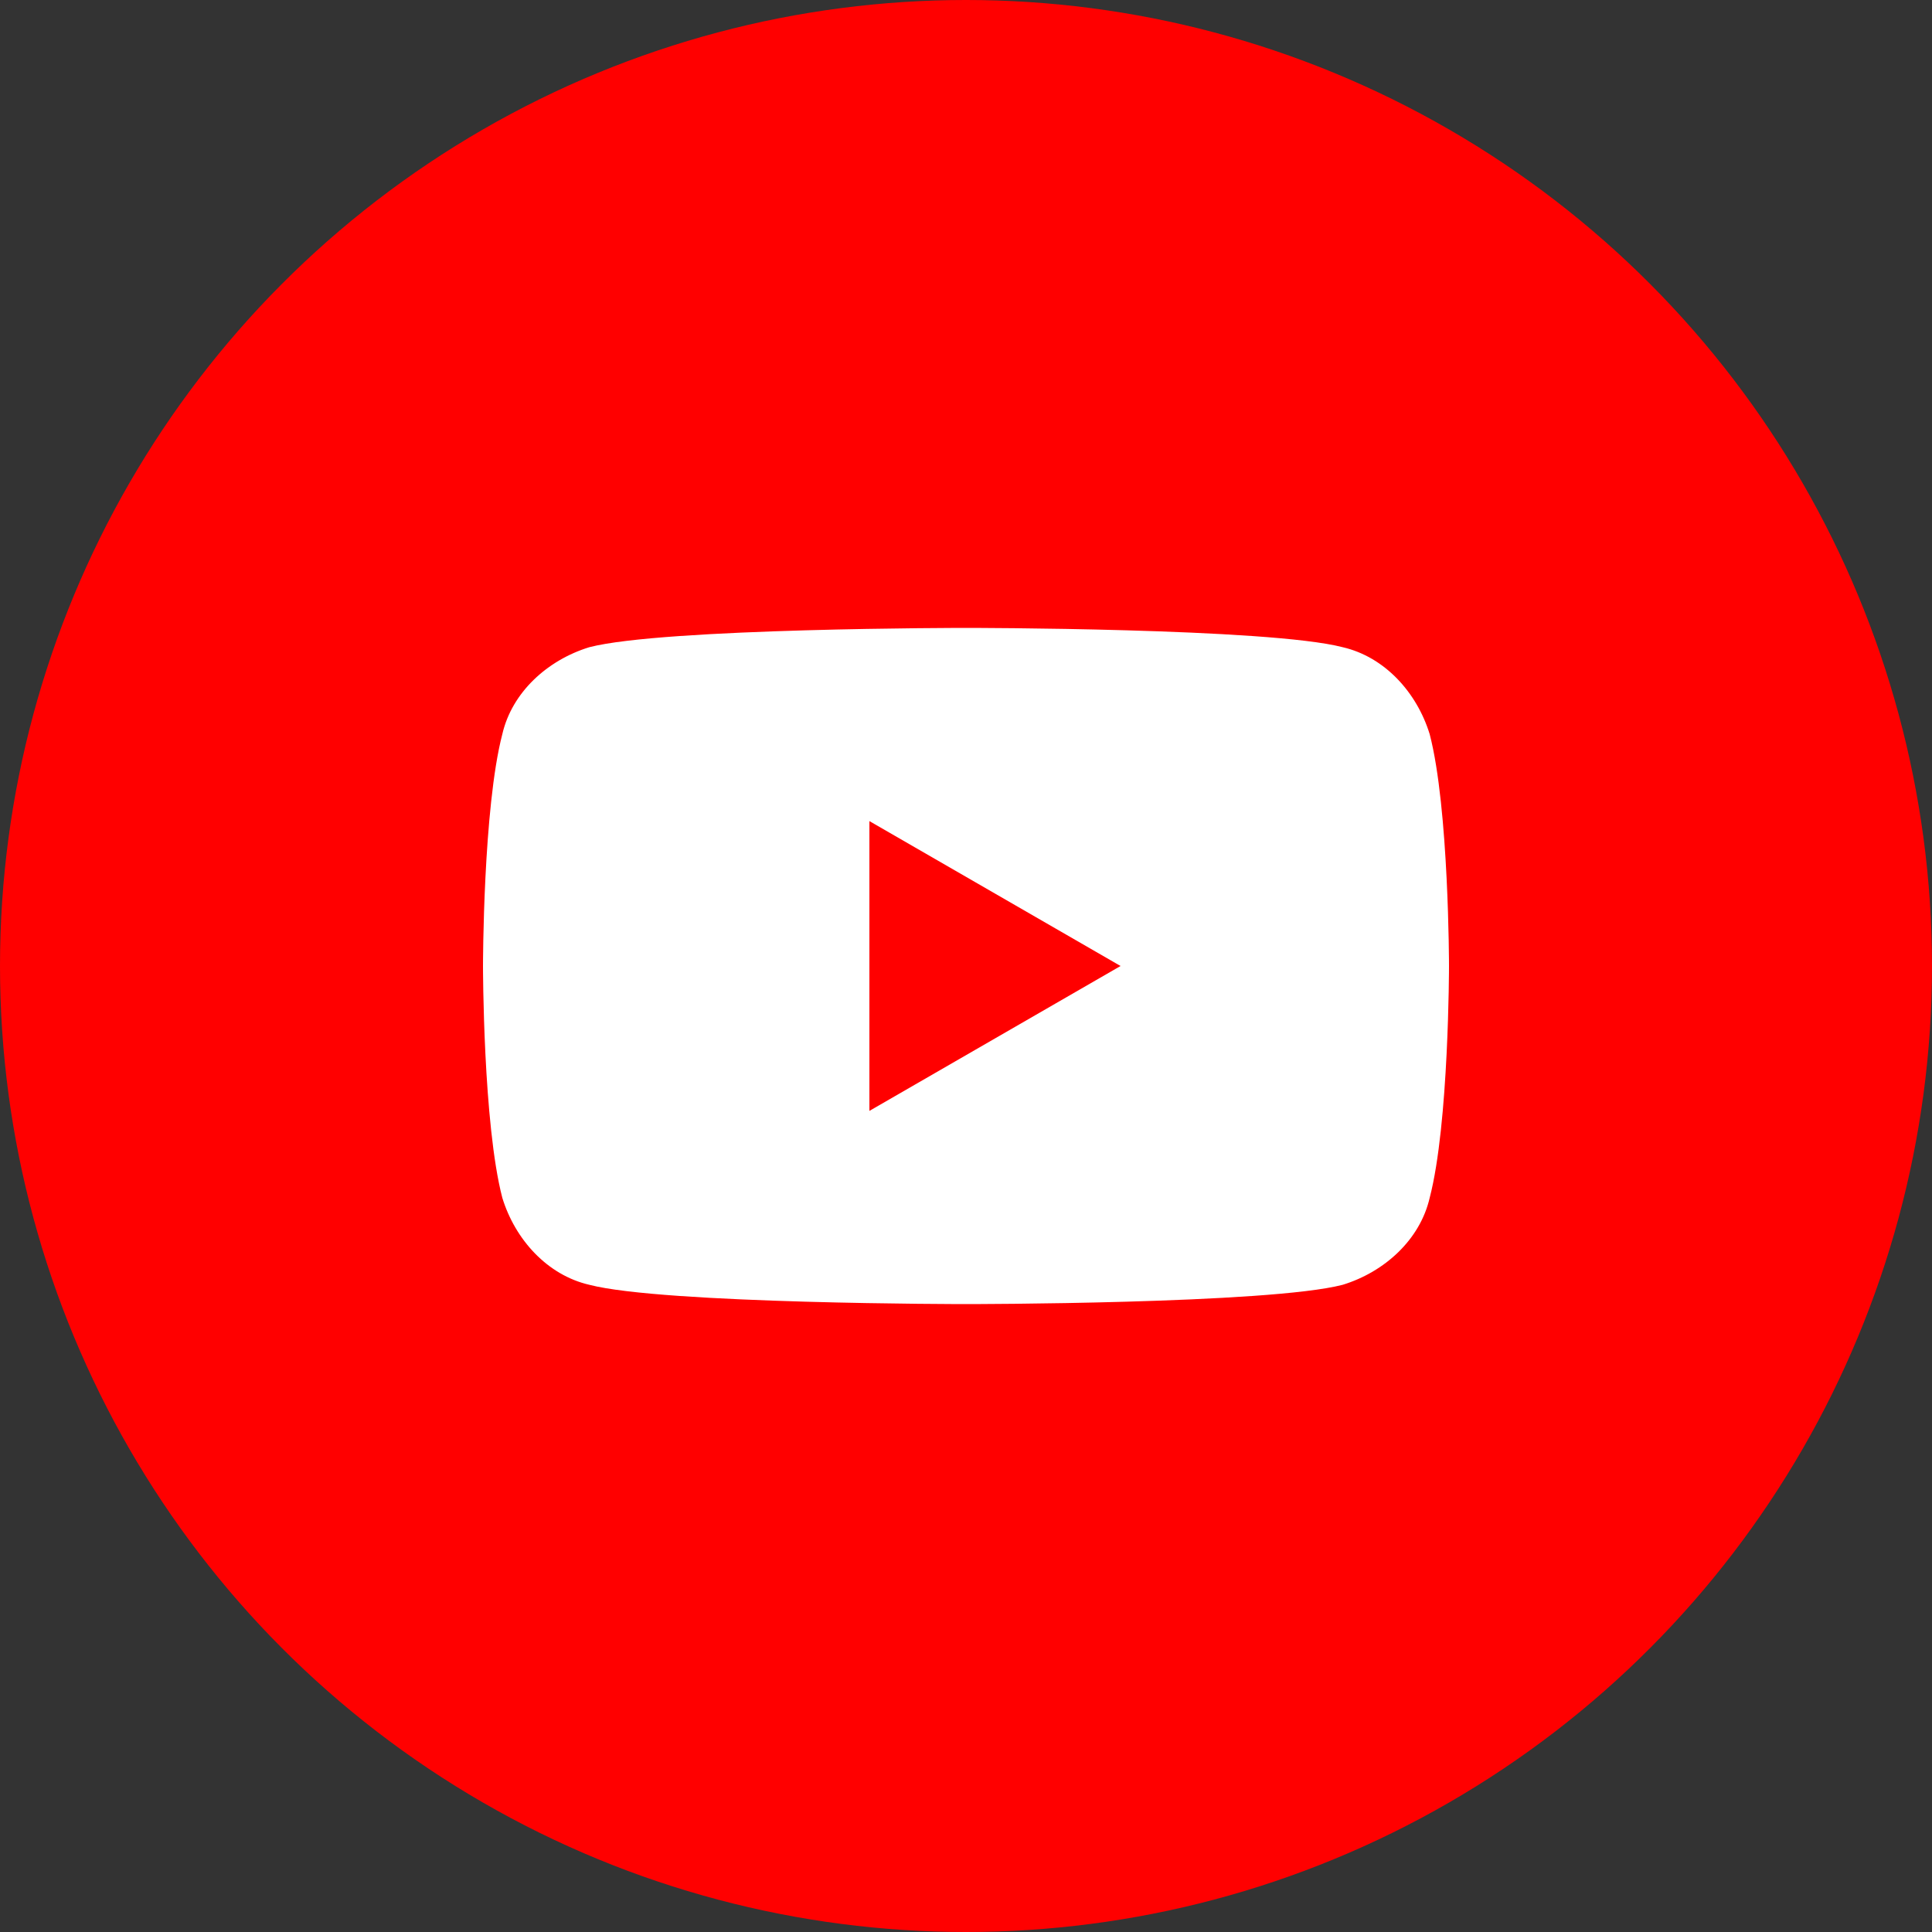 <?xml version="1.0" encoding="utf-8"?>
<!-- Generator: Adobe Illustrator 27.7.0, SVG Export Plug-In . SVG Version: 6.00 Build 0)  -->
<svg version="1.1" id="レイヤー_1" xmlns="http://www.w3.org/2000/svg" xmlns:xlink="http://www.w3.org/1999/xlink" x="0px"
	 y="0px" width="60px" height="60px" viewBox="0 0 60 60" style="enable-background:new 0 0 60 60;" xml:space="preserve">
<rect x="0" y="0" width="60" height="60" fill="#333333" stroke="none"/>
<style type="text/css">
	.st0{fill-rule:evenodd;clip-rule:evenodd;fill:#00F7EF;}
	.st1{fill-rule:evenodd;clip-rule:evenodd;fill:#FFFFFF;}
	.st2{fill-rule:evenodd;clip-rule:evenodd;fill:#FF004F;}
	.st3{fill:#FFFFFF;}
	.st4{fill:#1D9BF0;}
	.st5{fill:#FF0000;}
	.st6{fill:#1877F2;}
</style>
<g>
	<circle class="st5" cx="30" cy="30" r="30"/>
	<g>
		<path class="st3" d="M44.4,37.2c-0.3,1.3-1.4,2.3-2.7,2.7C39.4,40.5,30,40.5,30,40.5s-9.4,0-11.7-0.6c-1.3-0.3-2.3-1.4-2.7-2.7
			C15,34.9,15,30,15,30s0-4.9,0.6-7.2c0.3-1.3,1.4-2.3,2.7-2.7c2.3-0.6,11.7-0.6,11.7-0.6s9.4,0,11.7,0.6c1.3,0.3,2.3,1.4,2.7,2.7
			C45,25.1,45,30,45,30S45,34.9,44.4,37.2z"/>
		<polygon class="st5" points="27,34.5 34.8,30 27,25.5 		"/>
	</g>
</g>
</svg>
